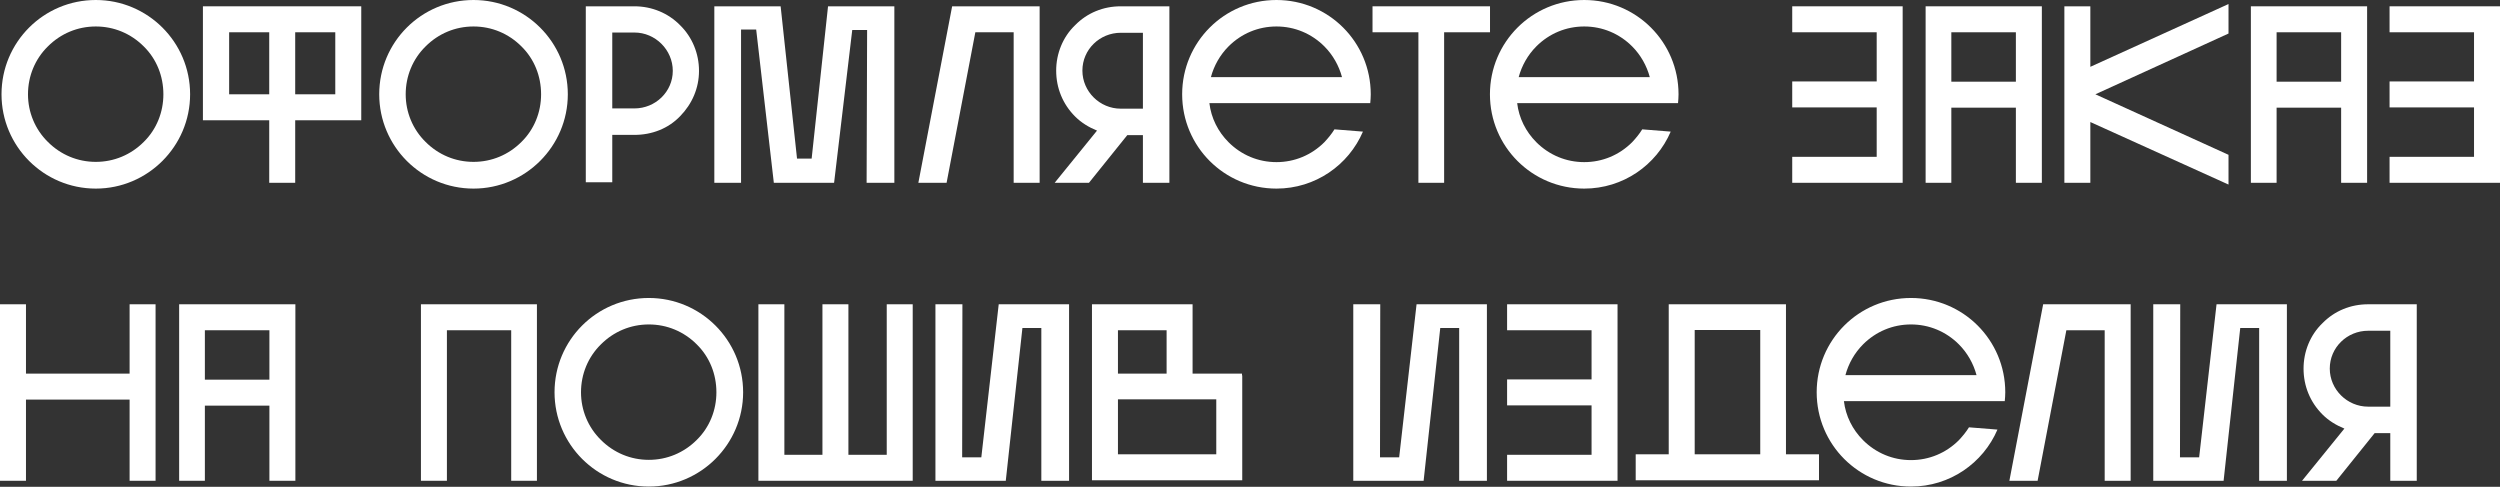 <?xml version="1.0" encoding="UTF-8"?> <svg xmlns="http://www.w3.org/2000/svg" width="873" height="170" viewBox="0 0 873 170" fill="none"><rect x="0" y="0" width="873" height="170" fill="#333333" stroke="none"/> <path d="M66.386 32.929C66.386 14.704 51.594 0 33.457 0C15.232 0 0.528 14.704 0.528 32.929C0.528 51.066 15.232 65.858 33.457 65.858C51.594 65.858 66.386 51.066 66.386 32.929ZM9.773 32.929C9.773 26.59 12.238 20.602 16.729 16.2C21.219 11.71 27.118 9.245 33.457 9.245C39.796 9.245 45.695 11.71 50.186 16.2C54.676 20.602 57.053 26.59 57.053 32.929C57.053 39.18 54.676 45.167 50.186 49.569C45.695 54.06 39.796 56.525 33.457 56.525C27.118 56.525 21.219 54.06 16.729 49.569C12.238 45.167 9.773 39.18 9.773 32.929Z" fill="white"></path> <path d="M70.859 41.998H94.015V63.833H103.084V41.998H126.151V2.201H70.859V41.998ZM94.015 11.27V32.929H80.016V11.27H94.015ZM117.083 32.929H103.084V11.27H117.083V32.929Z" fill="white"></path> <path d="M198.281 32.929C198.281 14.704 183.49 0 165.353 0C147.127 0 132.424 14.704 132.424 32.929C132.424 51.066 147.127 65.858 165.353 65.858C183.49 65.858 198.281 51.066 198.281 32.929ZM141.669 32.929C141.669 26.59 144.134 20.602 148.624 16.2C153.114 11.71 159.013 9.245 165.353 9.245C171.692 9.245 177.591 11.71 182.081 16.2C186.572 20.602 188.949 26.59 188.949 32.929C188.949 39.18 186.572 45.167 182.081 49.569C177.591 54.06 171.692 56.525 165.353 56.525C159.013 56.525 153.114 54.06 148.624 49.569C144.134 45.167 141.669 39.18 141.669 32.929Z" fill="white"></path> <path d="M221.553 2.201H204.56V63.657H213.805V47.104H221.553C227.628 47.104 233.351 44.903 237.489 40.589C241.715 36.275 244.092 30.728 244.092 24.741C244.092 18.666 241.715 12.943 237.489 8.805C233.351 4.578 227.628 2.201 221.553 2.201ZM221.553 37.859H213.805V11.358H221.553C228.861 11.358 234.936 17.433 234.936 24.741C234.936 32.048 228.861 37.859 221.553 37.859Z" fill="white"></path> <path d="M270.221 63.833H291.264L297.603 10.477H302.798L302.622 63.833H312.307V2.201H289.151L283.428 55.38H278.321L272.598 2.201H249.443V63.833H258.775V10.301H264.058L270.221 63.833Z" fill="white"></path> <path d="M330.551 63.833L340.588 11.27H353.971V63.833H363.04V2.201H332.488L320.69 63.833H330.551Z" fill="white"></path> <path d="M393.646 47.192H399.105V63.833H408.35V2.201H391.357C385.282 2.201 379.647 4.49 375.421 8.805C371.107 12.943 368.818 18.754 368.818 24.653C368.818 30.728 371.107 36.363 375.421 40.677C377.622 42.878 380.264 44.463 383.081 45.607L368.29 63.833H380.264L393.646 47.192ZM391.357 11.446H399.105V37.947H391.357C384.05 37.947 377.974 31.96 377.974 24.653C377.974 17.257 384.05 11.446 391.357 11.446Z" fill="white"></path> <path d="M475.938 45.959L465.989 45.167C465.02 46.752 463.787 48.249 462.467 49.657C457.976 54.148 452.077 56.613 445.738 56.613C439.399 56.613 433.5 54.148 429.01 49.657C425.312 45.959 422.935 41.205 422.318 36.01H478.491C478.579 35.042 478.667 33.985 478.667 32.929C478.667 14.704 463.964 0 445.738 0C427.513 0 412.809 14.704 412.809 32.929C412.809 51.154 427.513 65.858 445.738 65.858C459.297 65.858 470.919 57.669 475.938 45.959ZM445.738 9.245C452.077 9.245 457.976 11.71 462.467 16.2C465.46 19.194 467.573 22.98 468.63 26.942H422.846C423.903 22.98 426.016 19.194 429.01 16.2C433.5 11.71 439.399 9.245 445.738 9.245Z" fill="white"></path> <path d="M520.312 11.27V2.201H479.283V11.27H495.308V63.833H504.288V11.27H520.312Z" fill="white"></path> <path d="M583.414 45.959L573.465 45.167C572.497 46.752 571.264 48.249 569.944 49.657C565.453 54.148 559.554 56.613 553.215 56.613C546.876 56.613 540.977 54.148 536.486 49.657C532.789 45.959 530.411 41.205 529.795 36.01H585.968C586.056 35.042 586.144 33.985 586.144 32.929C586.144 14.704 571.44 0 553.215 0C534.99 0 520.286 14.704 520.286 32.929C520.286 51.154 534.99 65.858 553.215 65.858C566.774 65.858 578.396 57.669 583.414 45.959ZM553.215 9.245C559.554 9.245 565.453 11.71 569.944 16.2C572.937 19.194 575.05 22.98 576.107 26.942H530.323C531.38 22.98 533.493 19.194 536.486 16.2C540.977 11.71 546.876 9.245 553.215 9.245Z" fill="white"></path> <path d="M655.34 37.507V54.764H625.845V63.833H664.409V2.201H625.845V11.27H655.34V28.439H625.845V37.507H655.34Z" fill="white"></path> <path d="M681.405 63.833V37.595H703.945V63.833H713.013V2.201H672.425V63.833H681.405ZM681.405 11.27H703.945V28.527H681.405V11.27Z" fill="white"></path> <path d="M778.196 1.409L729.947 23.332V2.201H720.879V63.833H729.947V42.614L778.196 64.449V54.06L731.708 32.929L778.196 11.71V1.409Z" fill="white"></path> <path d="M794.987 63.833V37.595H817.526V63.833H826.595V2.201H786.006V63.833H794.987ZM794.987 11.27H817.526V28.527H794.987V11.27Z" fill="white"></path> <path d="M863.931 37.507V54.764H834.436V63.833H873V2.201H834.436V11.27H863.931V28.439H834.436V37.507H863.931Z" fill="white"></path> <path d="M9.069 139.535H45.255V167.886H54.324V106.254H45.255V130.467H9.069V106.254H0V167.886H9.069V139.535Z" fill="white"></path> <path d="M71.539 167.886V141.648H94.078V167.886H103.147V106.254H62.558V167.886H71.539ZM71.539 115.323H94.078V132.58H71.539V115.323Z" fill="white"></path> <path d="M156.06 167.886V115.323H178.512V167.886H187.493V106.254H146.992V167.886H156.06Z" fill="white"></path> <path d="M259.5 136.982C259.5 118.757 244.709 104.053 226.571 104.053C208.346 104.053 193.643 118.757 193.643 136.982C193.643 155.119 208.346 169.911 226.571 169.911C244.709 169.911 259.5 155.119 259.5 136.982ZM202.887 136.982C202.887 130.643 205.353 124.656 209.843 120.253C214.333 115.763 220.232 113.298 226.571 113.298C232.911 113.298 238.81 115.763 243.3 120.253C247.79 124.656 250.168 130.643 250.168 136.982C250.168 143.233 247.79 149.22 243.3 153.623C238.81 158.113 232.911 160.578 226.571 160.578C220.232 160.578 214.333 158.113 209.843 153.623C205.353 149.22 202.887 143.233 202.887 136.982Z" fill="white"></path> <path d="M273.902 158.817V106.254H264.833V167.886H318.717V106.254H309.648V158.817H296.265V106.254H287.197V158.817H273.902Z" fill="white"></path> <path d="M326.654 106.254V167.886H351.218L357.029 114.531H363.633V167.886H373.318V106.254H348.753L342.678 159.698H335.987L336.075 106.254H326.654Z" fill="white"></path> <path d="M433.792 167.71V131.083H433.704V130.467H416.447V106.254H381.317V167.71H433.792ZM407.379 130.467H390.386V115.323H407.379V130.467ZM390.386 158.641V139.447H424.724V158.641H390.386Z" fill="white"></path> <path d="M472.564 106.254V167.886H497.129L502.94 114.531H509.543V167.886H519.228V106.254H494.664L488.589 159.698H481.897L481.985 106.254H472.564Z" fill="white"></path> <path d="M555.774 141.56V158.817H526.279V167.886H564.842V106.254H526.279V115.323H555.774V132.492H526.279V141.56H555.774Z" fill="white"></path> <path d="M582.719 158.641H571.185V167.71H635.194V158.641H623.66V106.254H582.719V158.641ZM591.788 115.235H614.679V158.641H591.788V115.235Z" fill="white"></path> <path d="M697.512 150.013L687.563 149.22C686.594 150.805 685.362 152.302 684.041 153.711C679.551 158.201 673.652 160.666 667.312 160.666C660.973 160.666 655.074 158.201 650.584 153.711C646.886 150.013 644.509 145.258 643.892 140.064H700.065C700.153 139.095 700.241 138.039 700.241 136.982C700.241 118.757 685.538 104.053 667.312 104.053C649.087 104.053 634.384 118.757 634.384 136.982C634.384 155.207 649.087 169.911 667.312 169.911C680.871 169.911 692.493 161.723 697.512 150.013ZM667.312 113.298C673.652 113.298 679.551 115.763 684.041 120.253C687.034 123.247 689.148 127.033 690.204 130.995H644.421C645.477 127.033 647.59 123.247 650.584 120.253C655.074 115.763 660.973 113.298 667.312 113.298Z" fill="white"></path> <path d="M711.535 167.886L721.572 115.323H734.955V167.886H744.024V106.254H713.472L701.674 167.886H711.535Z" fill="white"></path> <path d="M751.918 106.254V167.886H776.483L782.294 114.531H788.897V167.886H798.582V106.254H774.017L767.942 159.698H761.251L761.339 106.254H751.918Z" fill="white"></path> <path d="M829.229 151.245H834.687V167.886H843.932V106.254H826.939C820.864 106.254 815.229 108.543 811.003 112.858C806.689 116.996 804.4 122.807 804.4 128.706C804.4 134.781 806.689 140.416 811.003 144.73C813.204 146.931 815.846 148.516 818.663 149.661L803.872 167.886H815.846L829.229 151.245ZM826.939 115.499H834.687V142.001H826.939C819.632 142.001 813.557 136.014 813.557 128.706C813.557 121.31 819.632 115.499 826.939 115.499Z" fill="white"></path> </svg> 